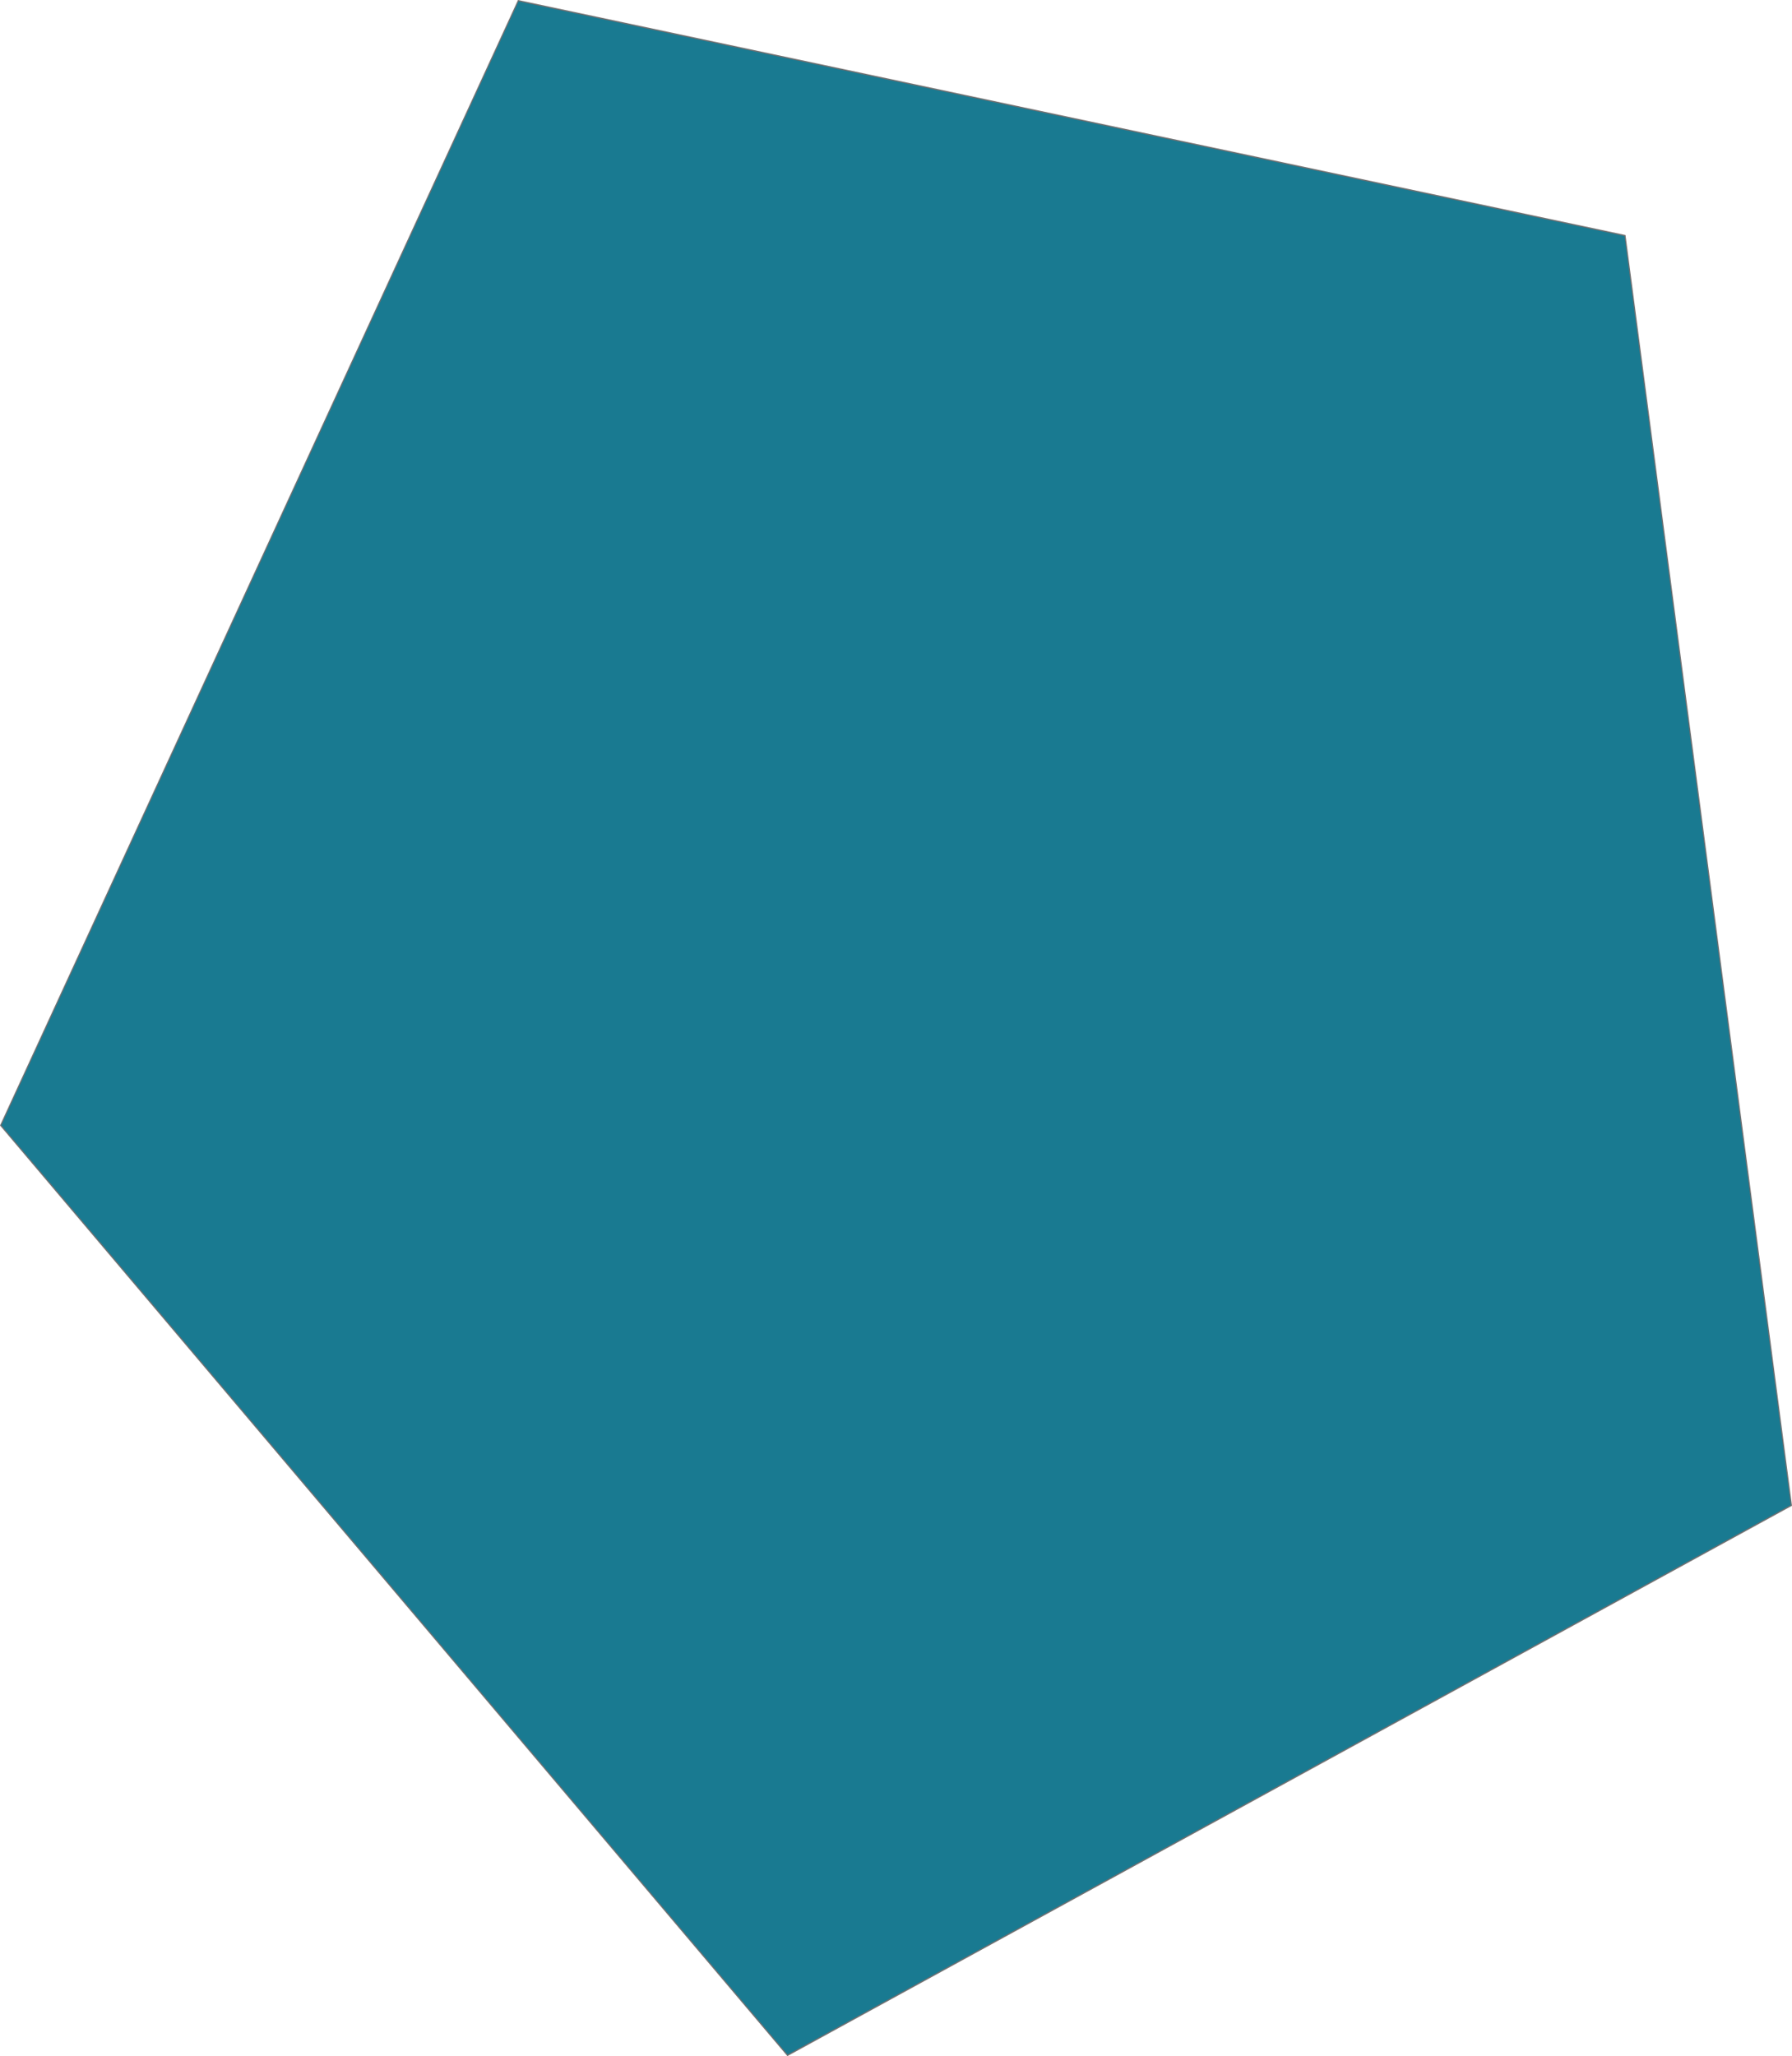 <?xml version="1.0" encoding="UTF-8"?><svg id="Layer_2" xmlns="http://www.w3.org/2000/svg" viewBox="0 0 733.8 841.86"><defs><style>.cls-1{fill:#197a91;}.cls-2{fill:#707071;}</style></defs><g id="Layer_1-2"><g id="Polygon_2"><path class="cls-1" d="m733.54,616.38l-411.07,225.16L.28,460.78,212.23.29l453.18,96.16,68.13,519.93Z"/><path class="cls-2" d="m212.36.58L.56,460.73l321.96,380.49,410.77-225-68.08-519.56L212.36.58m-.25-.58l453.51,96.23,68.18,520.3-411.37,225.33L0,460.82,212.11,0Z"/></g></g></svg>